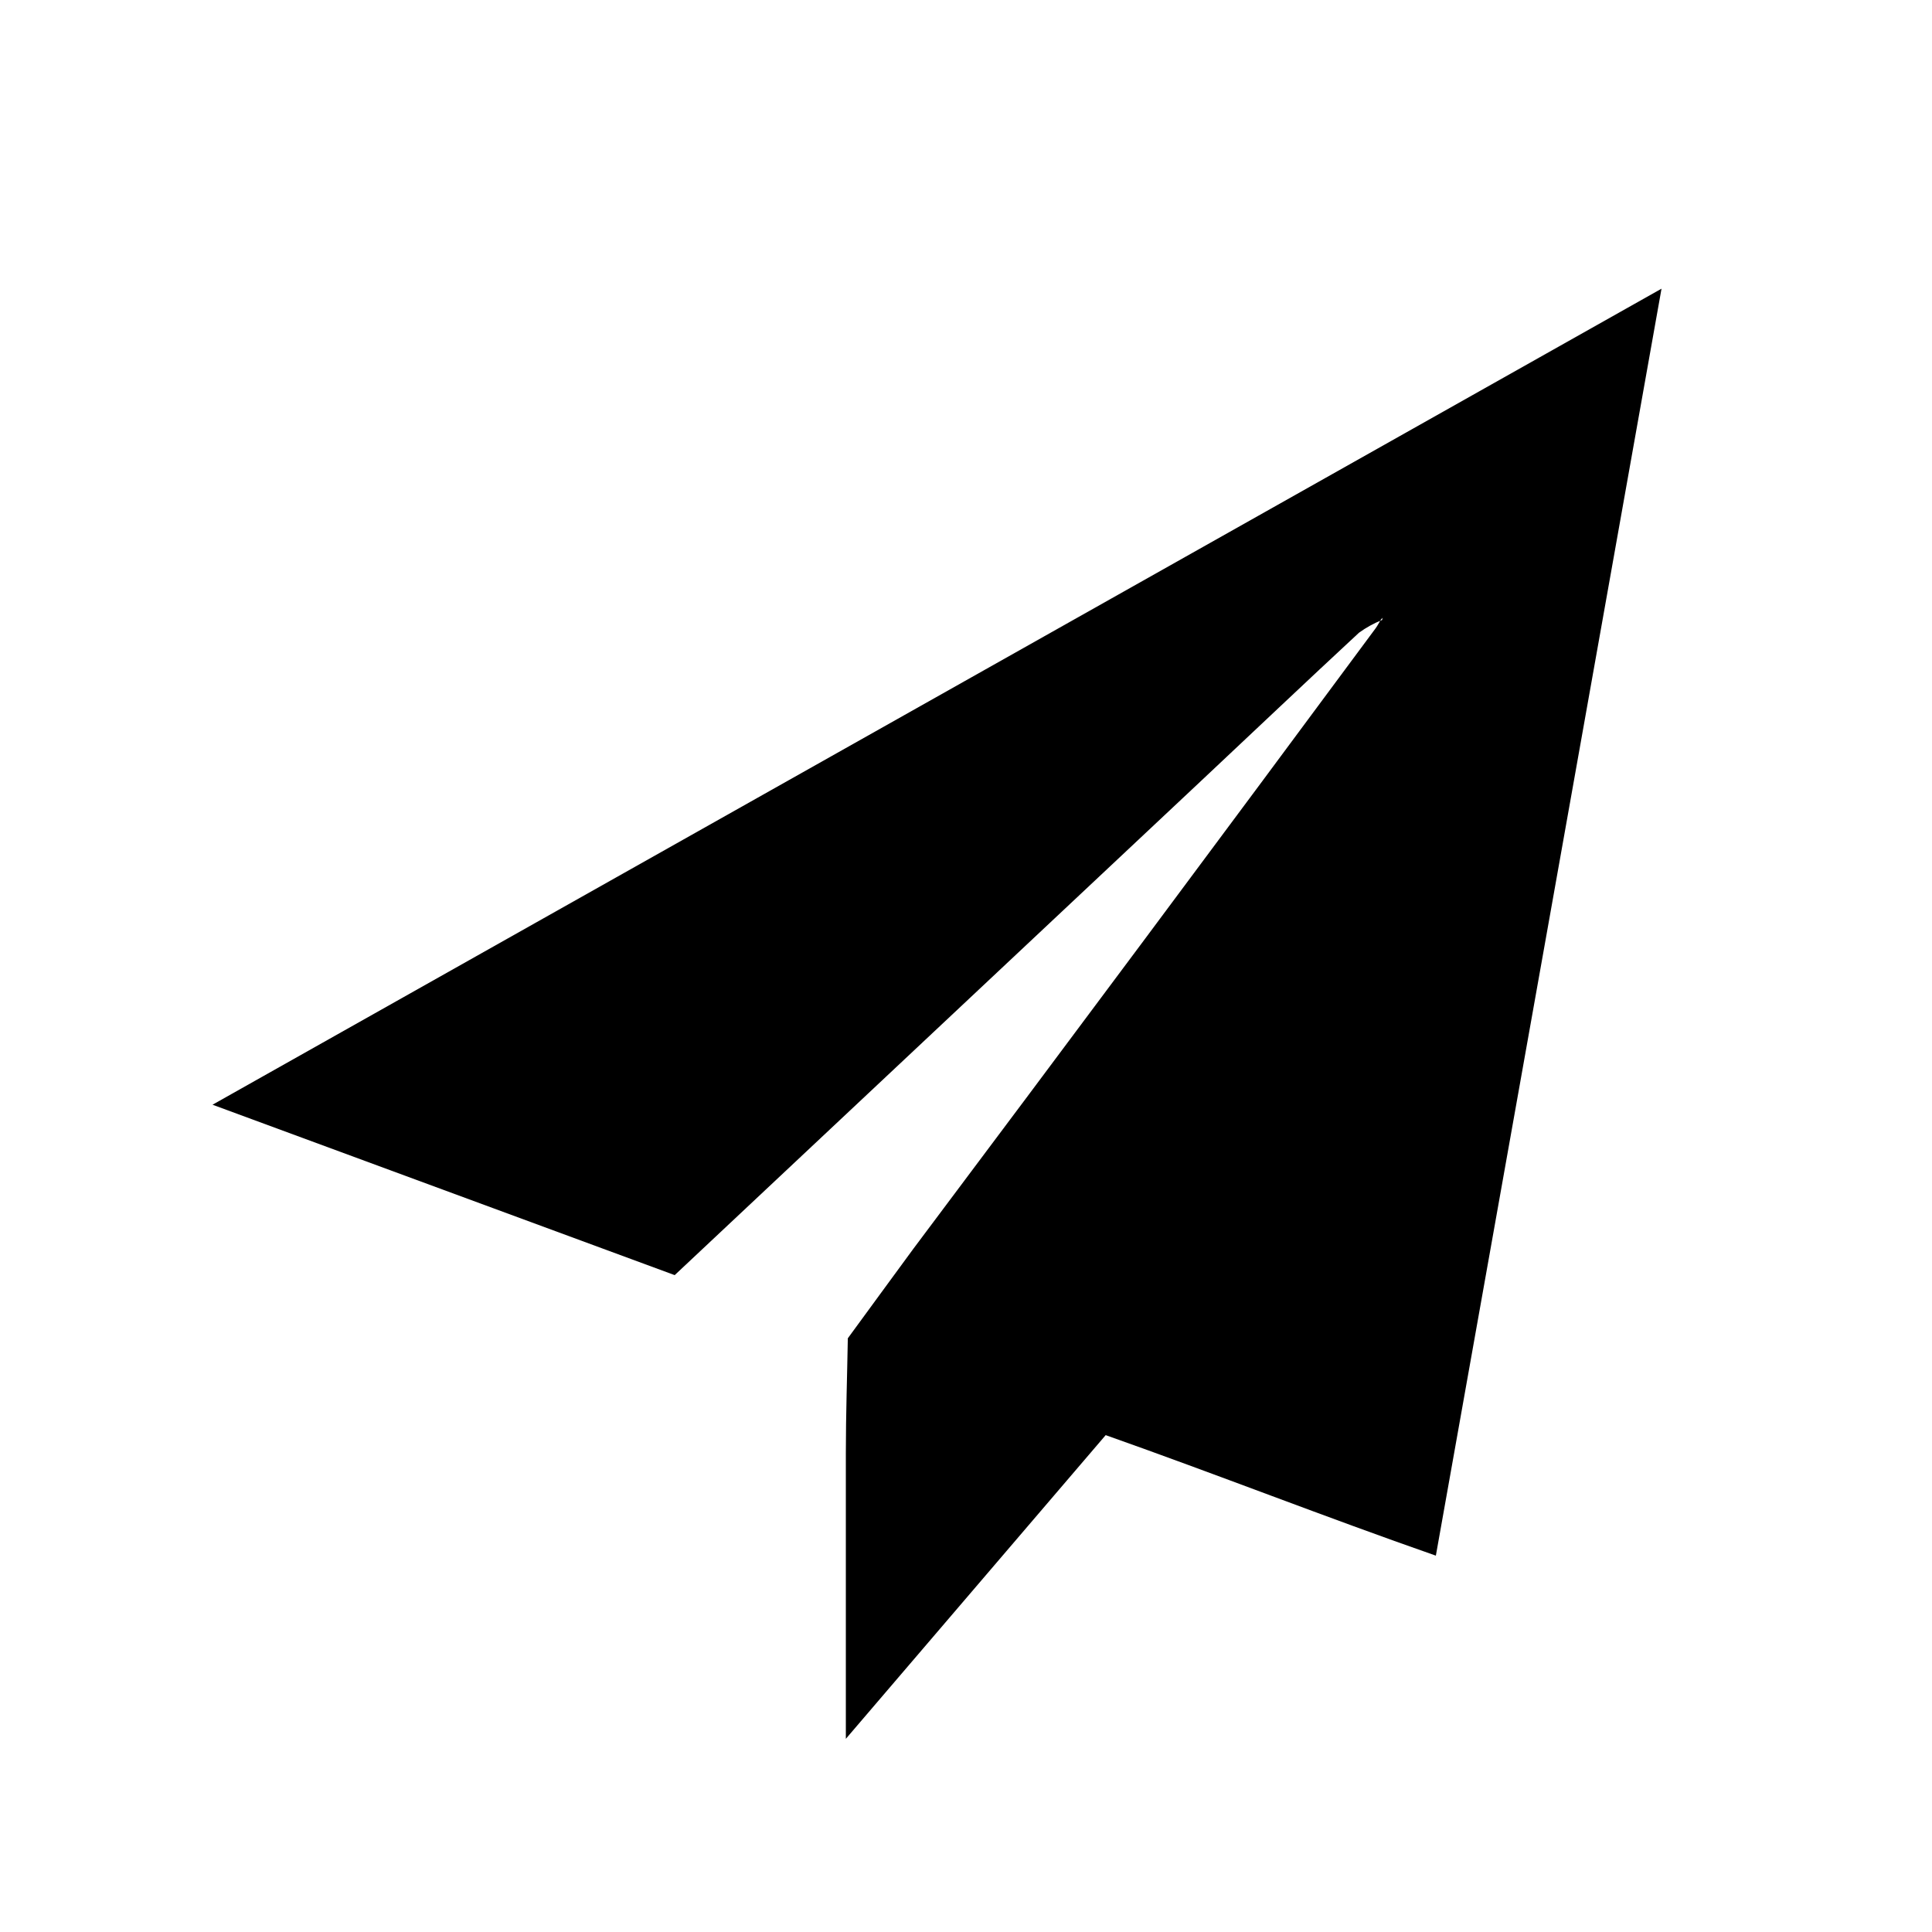 <?xml version="1.0" encoding="UTF-8"?> <svg xmlns="http://www.w3.org/2000/svg" viewBox="0 0 100 100" fill-rule="evenodd"><path d="m71.539 32.09c-0.426 0.168-0.828 0.391-1.199 0.66-2.719 2.519-5.41 5.078-8.121 7.621l-27.297 25.629-23.922-8.82 75-42.238c-3.91 22-7.781 43.672-11.68 65.578-5.731-2-11.32-4.199-17.09-6.238l-13.449 15.719v-14.809c0-2 0.07-4 0.102-5.922 1.141-1.551 2.262-3.102 3.398-4.641 8-10.668 15.977-21.375 23.93-32.121 0.102-0.141 0.18-0.309 0.281-0.461l0.07-0.07c0.008-0.098-0.004 0.023-0.023 0.113z"></path></svg> 